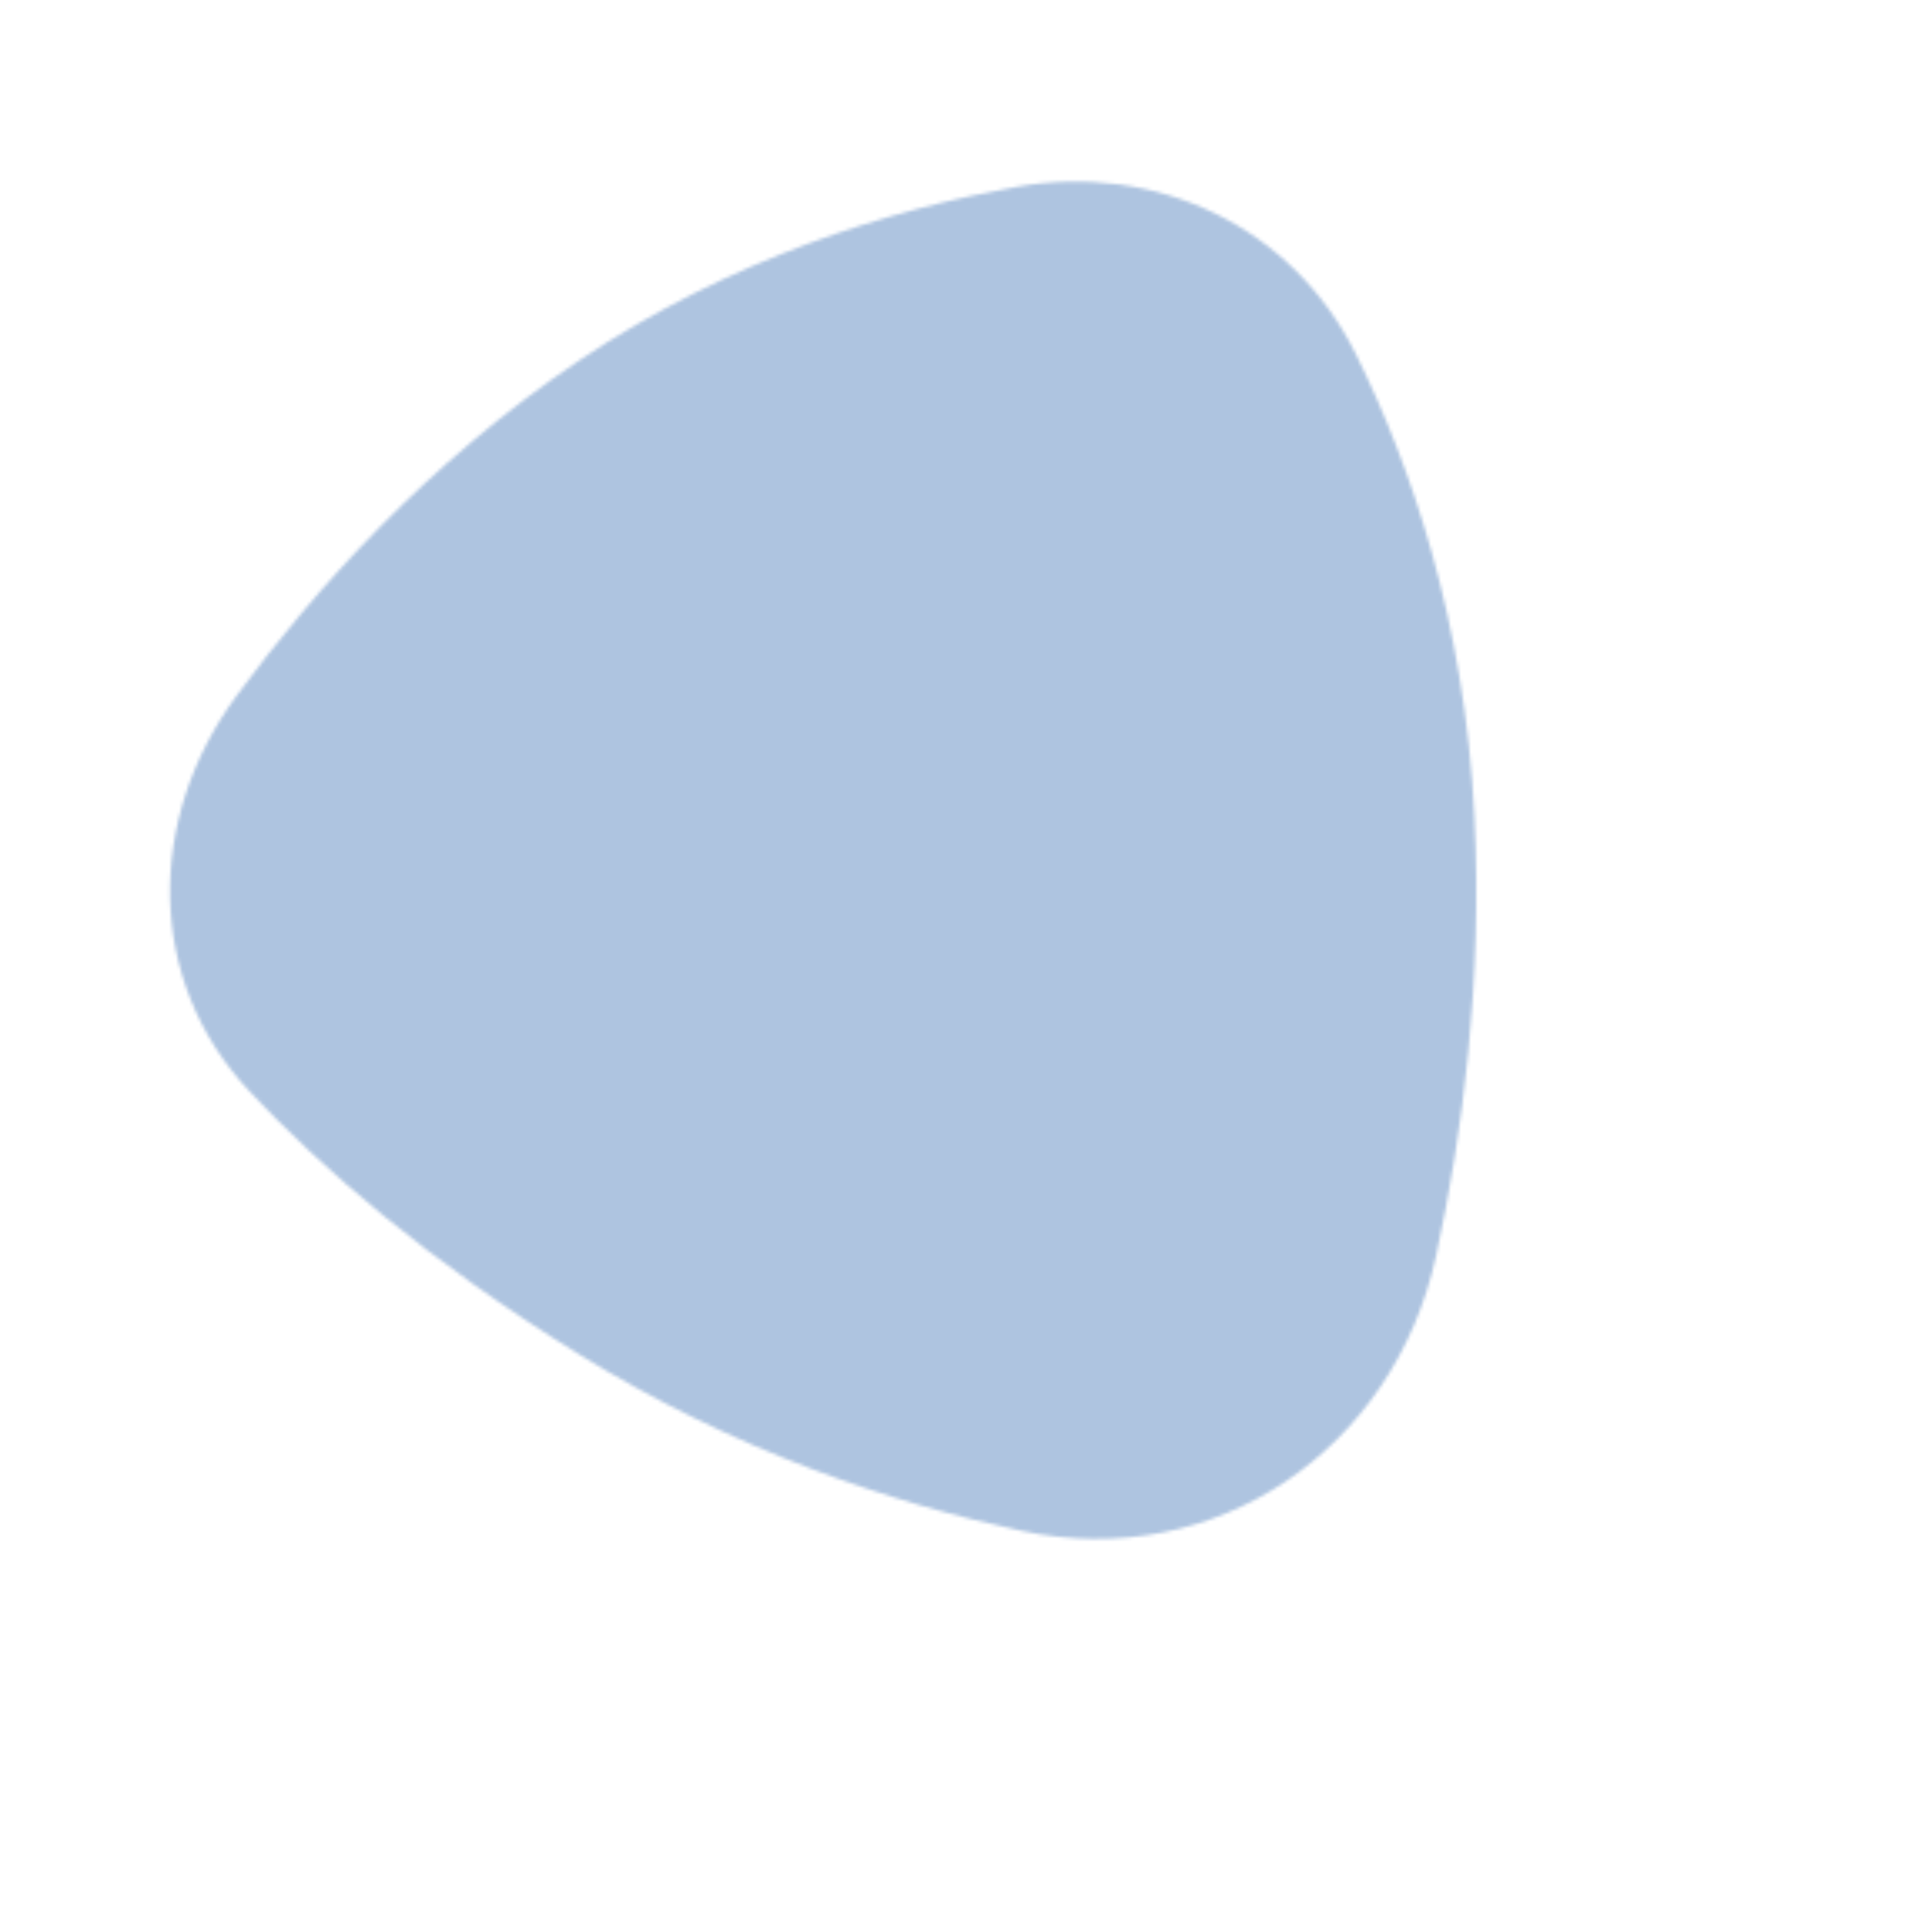 <?xml version="1.0" encoding="UTF-8"?> <svg xmlns="http://www.w3.org/2000/svg" width="570" height="577" viewBox="0 0 570 577" fill="none"> <mask id="mask0_118_65" style="mask-type:alpha" maskUnits="userSpaceOnUse" x="50" y="54" width="392" height="406"> <path d="M429.017 375.117C416.467 432.89 363.041 469.646 305.232 457.262C266.34 448.93 219.573 433.361 172.952 404.505C127.368 376.29 95.829 348.714 74.414 325.834C43.417 292.716 43.736 244.468 70.598 207.916C93.801 176.342 127.855 138.057 172.952 107.719C218.685 76.953 266.523 62.535 303.536 55.839C345.31 48.28 386.249 67.747 405.067 105.801C421.31 138.647 437.575 185.338 440.48 243.903C442.917 293.011 437.002 338.358 429.017 375.117Z" fill="#D9D9D9"></path> </mask> <g mask="url(#mask0_118_65)"> <path d="M454.373 484.49L30.453 484.49L30.453 31.101L454.373 31.101L454.373 484.49Z" fill="#AEC4E0"></path> </g> </svg> 